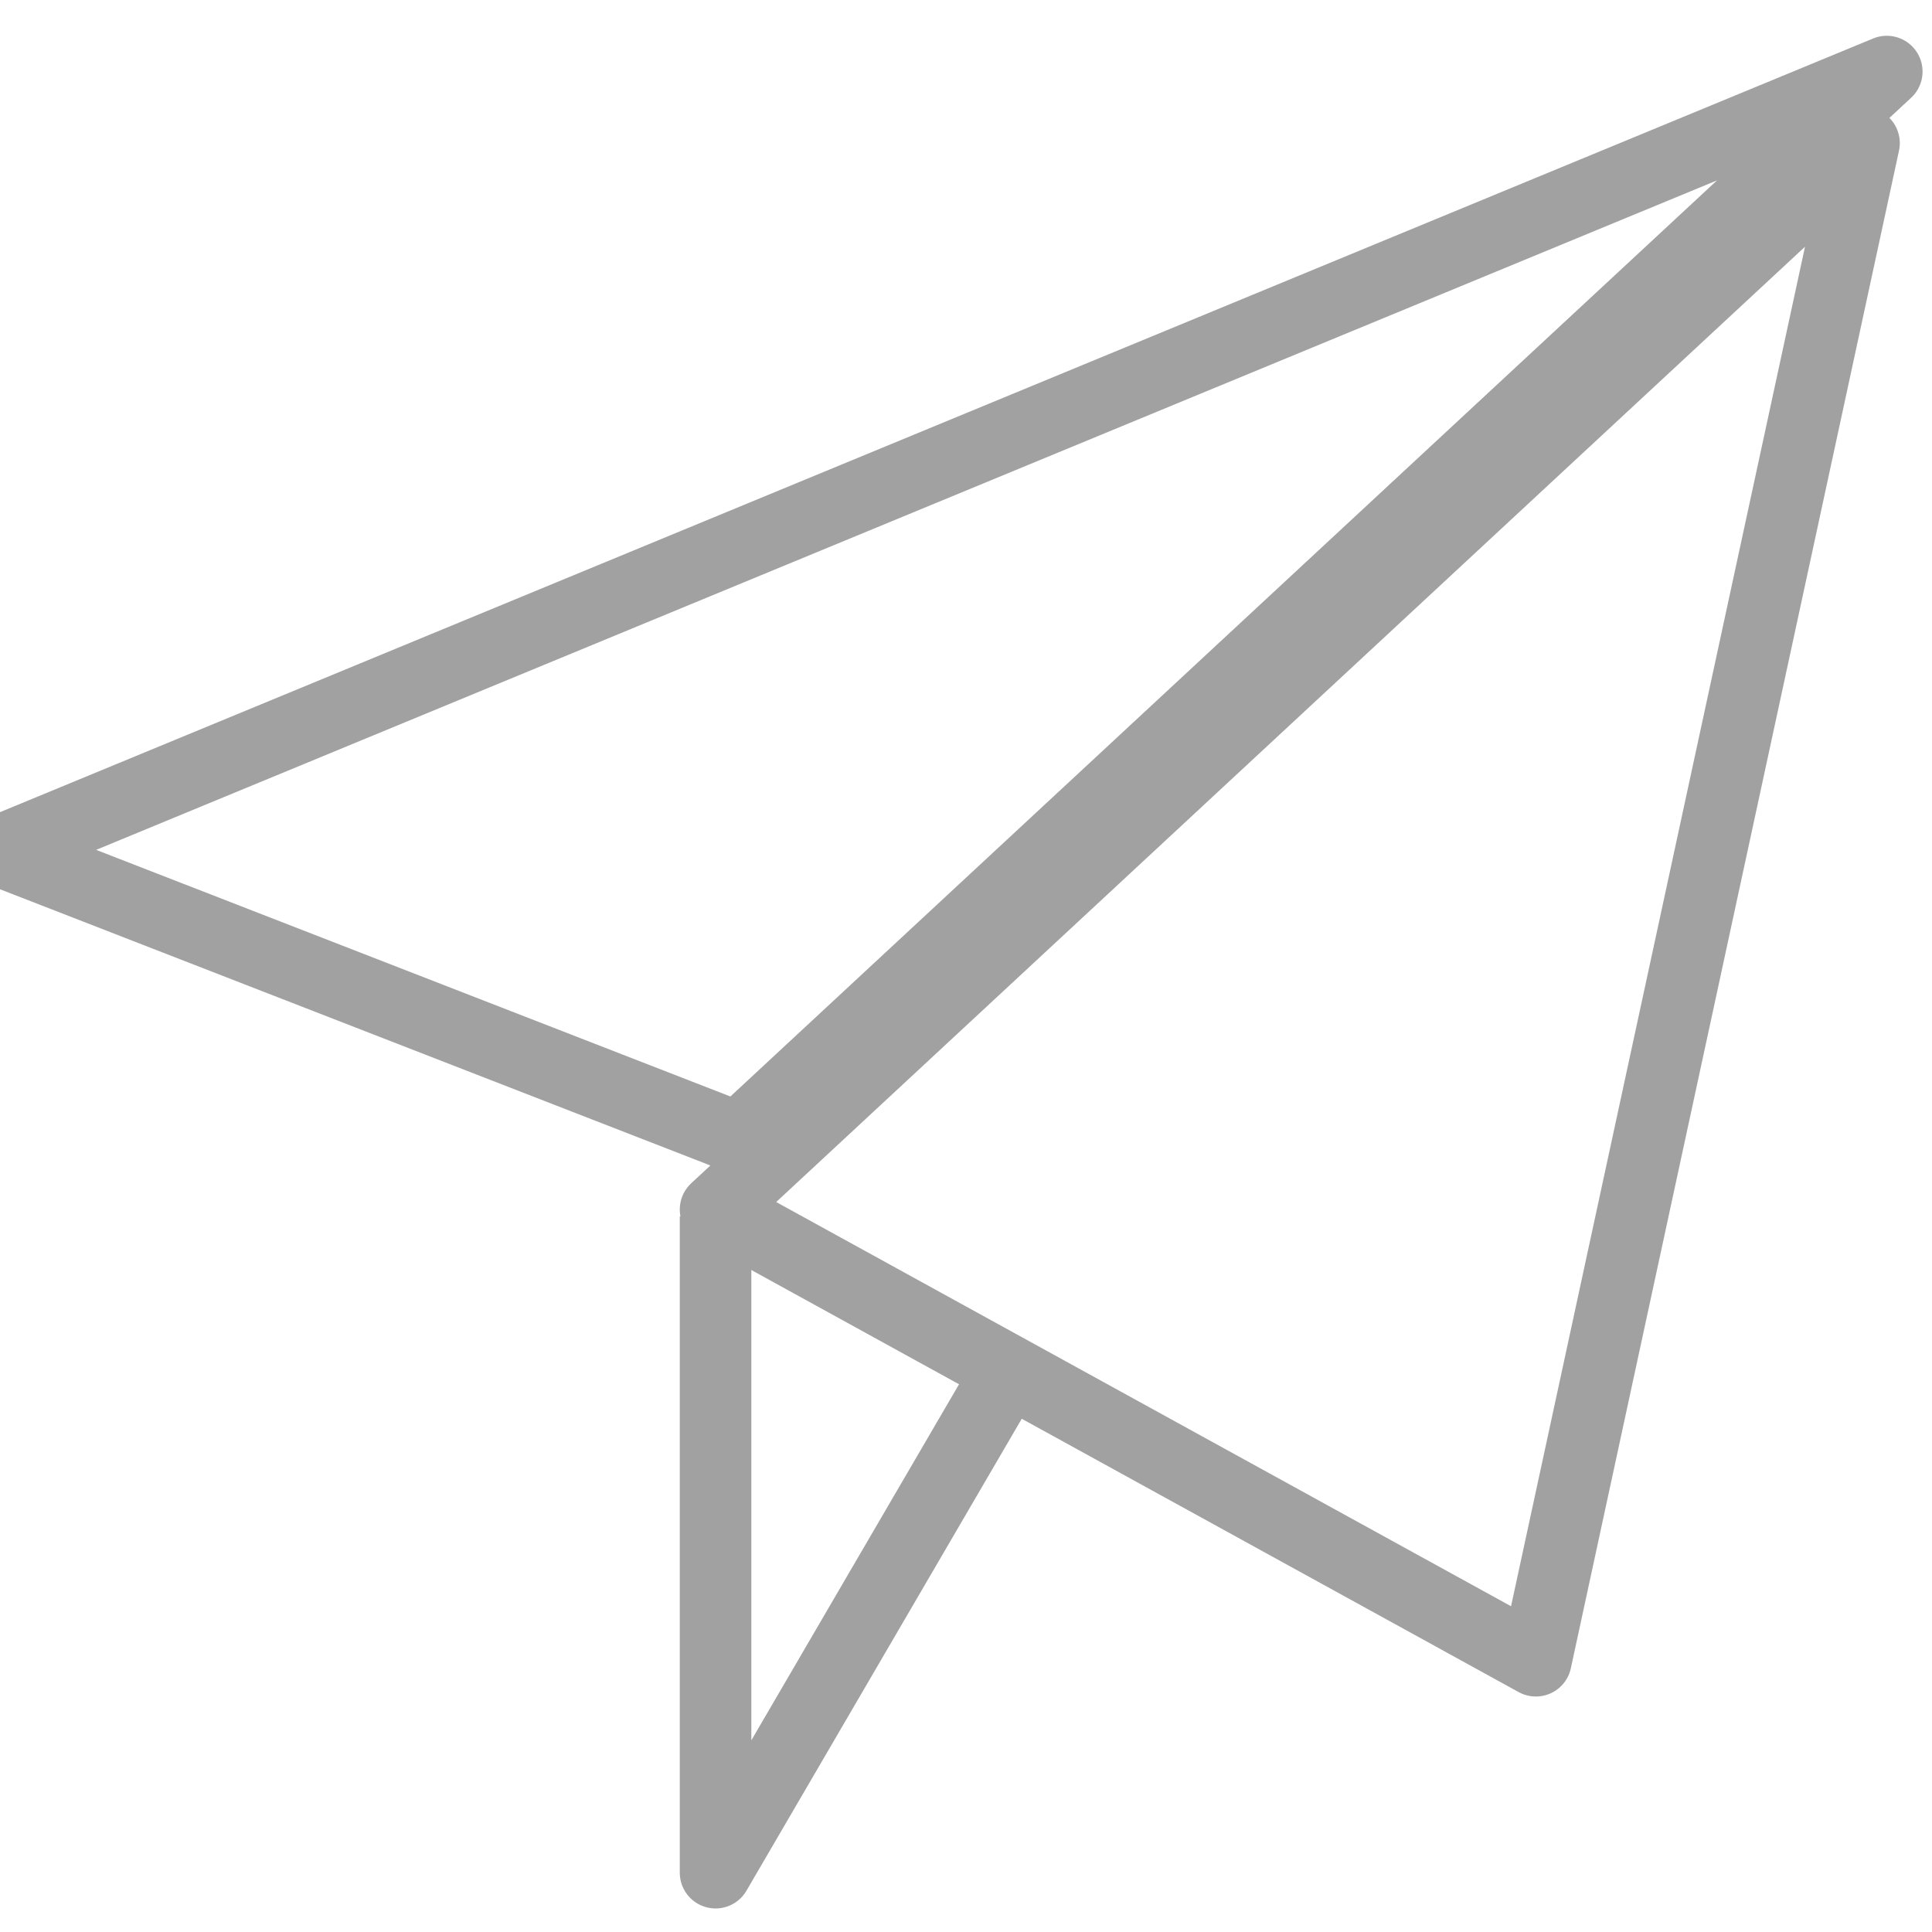 <svg xmlns="http://www.w3.org/2000/svg" width="27" height="27" viewBox="0 0 27 27">
  <g fill="none" fill-rule="evenodd" stroke="#A1A1A1" transform="translate(0 1)" stroke-linejoin="round">
    <polygon points="26.368 0 0 10.891 10.318 14.903"/>
    <polyline points="10 16 10 25.171 14.012 18.293"/>
    <polygon points="26.05 1 21.464 22.209 10 15.903"/>
  </g>
</svg>
